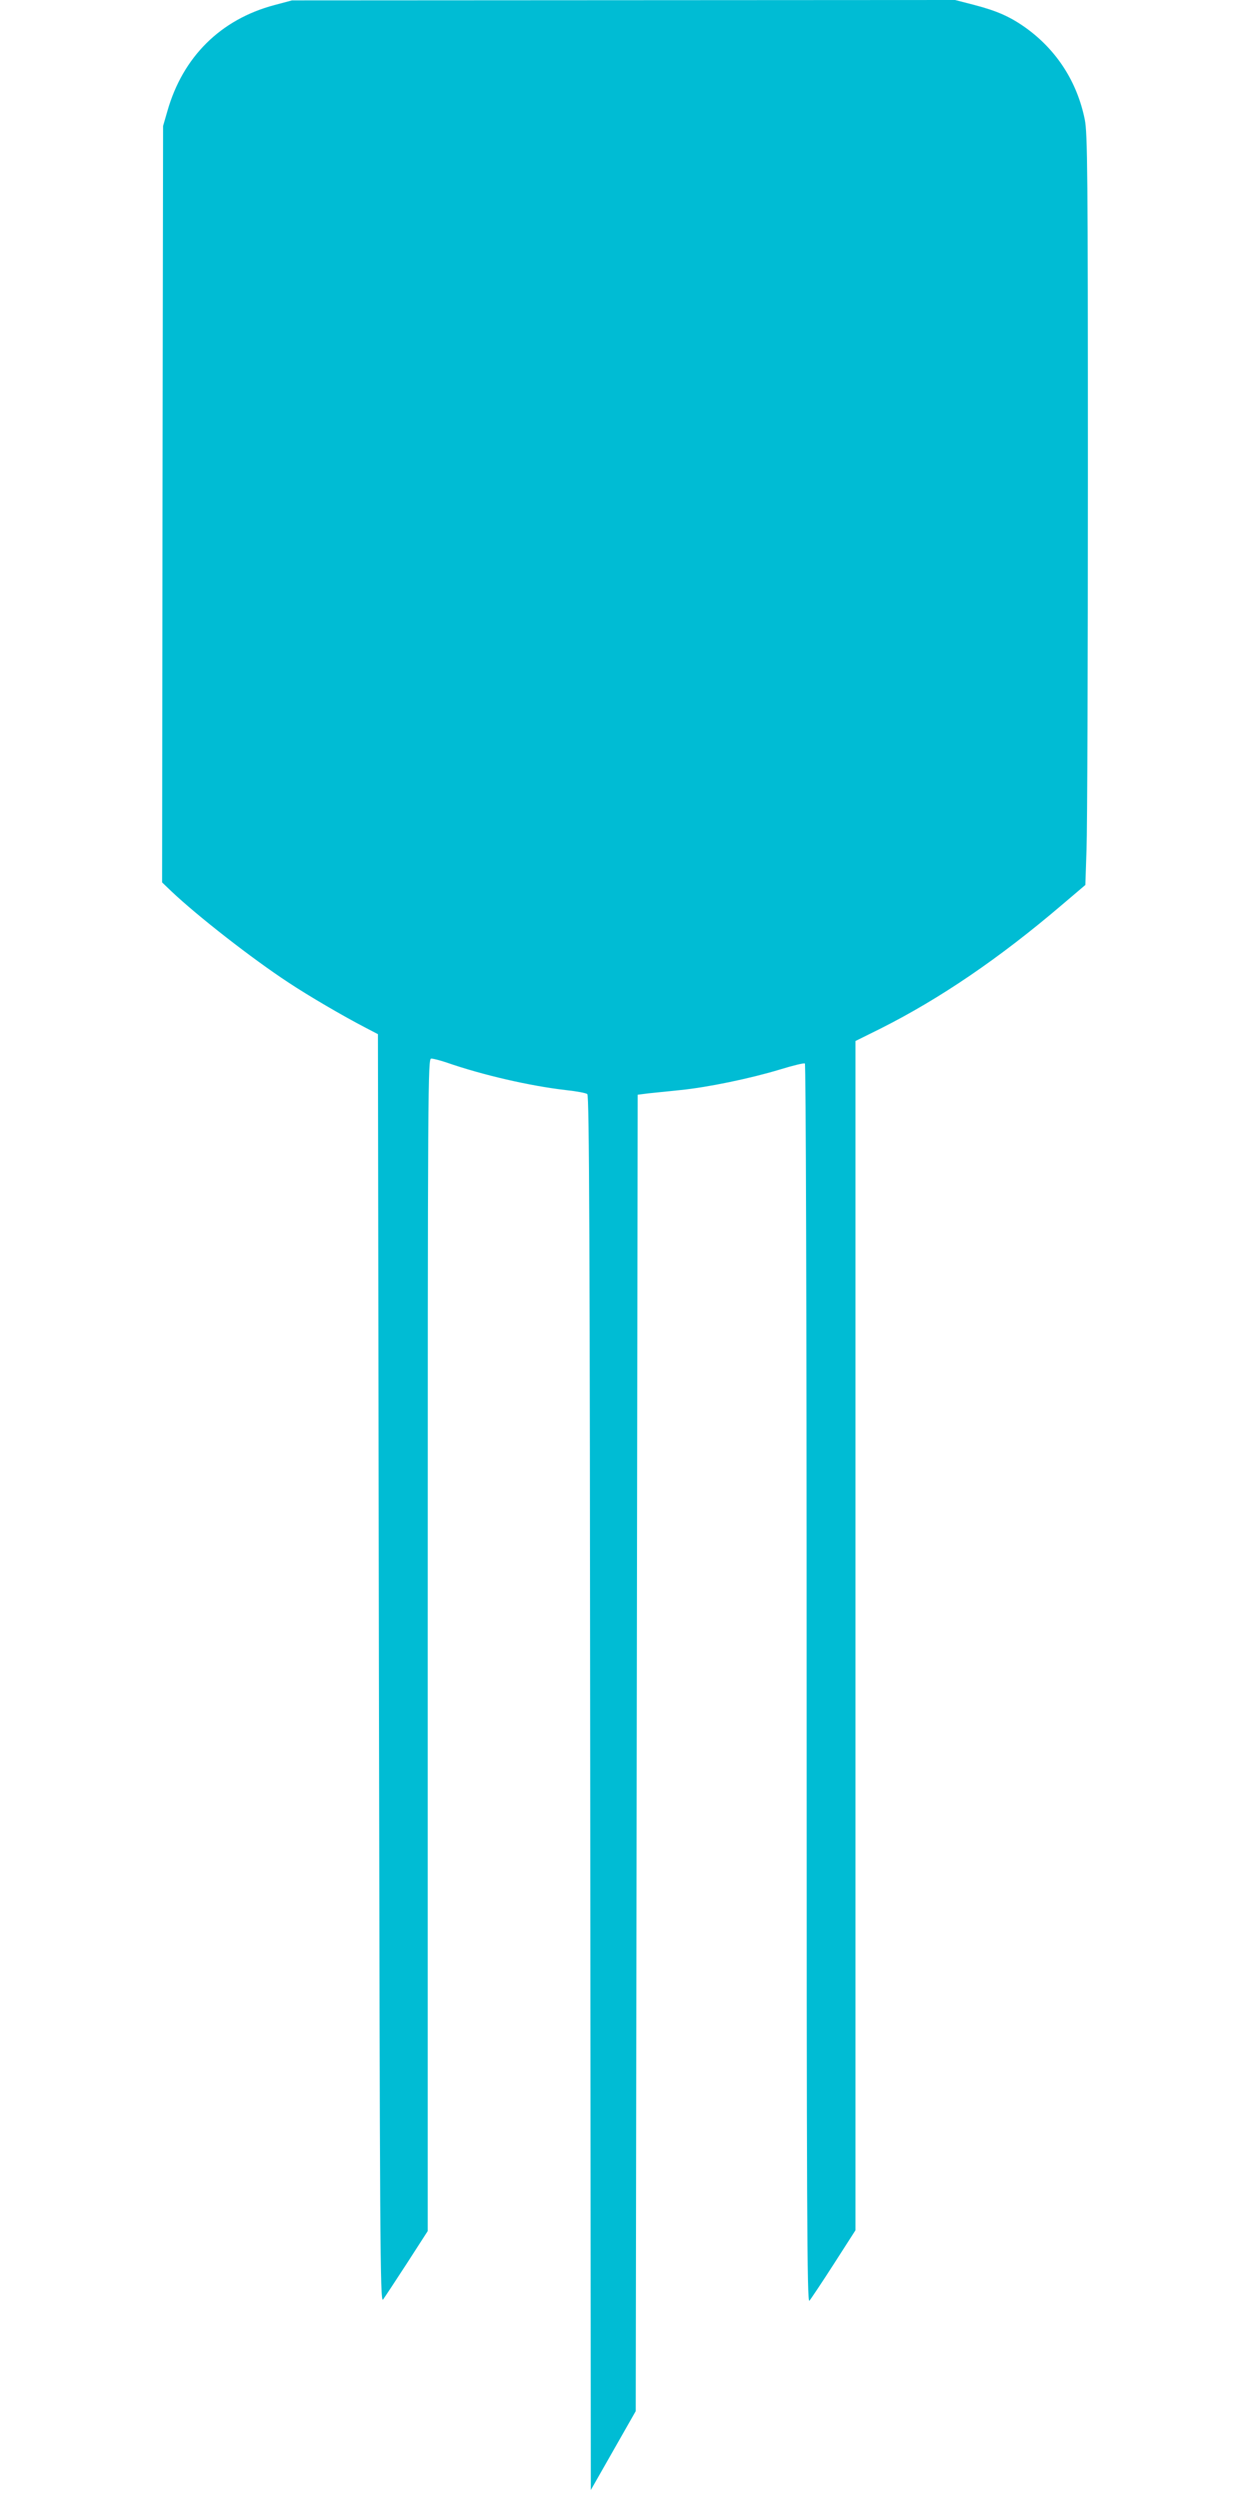 <?xml version="1.0" standalone="no"?>
<!DOCTYPE svg PUBLIC "-//W3C//DTD SVG 20010904//EN"
 "http://www.w3.org/TR/2001/REC-SVG-20010904/DTD/svg10.dtd">
<svg version="1.0" xmlns="http://www.w3.org/2000/svg"
 width="640pt" height="1280pt" viewBox="0 0 640 1280"
 preserveAspectRatio="xMidYMid meet">
<g transform="translate(0,1280) scale(0.1,-0.1)"
fill="#00bcd4" stroke="none">
<path d="M1405 12774 c-275 -73 -469 -265 -548 -543 l-22 -76 -3 -1937 -2
-1936 47 -45 c134 -127 412 -344 599 -467 104 -69 282 -173 394 -231 l65 -34
5 -3249 c5 -2948 6 -3246 21 -3230 8 11 63 94 122 185 l107 166 0 3001 c0
2910 1 3002 18 3002 11 0 45 -9 78 -20 187 -65 428 -120 609 -141 55 -6 106
-15 112 -21 10 -8 13 -736 15 -3579 l3 -3568 115 202 115 202 5 3370 5 3370
55 7 c30 3 105 11 165 17 139 14 356 59 508 105 65 20 122 34 128 31 5 -4 9
-1210 9 -3178 0 -2702 2 -3169 14 -3157 7 8 64 93 125 188 l111 173 0 3044 0
3045 129 64 c304 153 608 360 928 633 l120 102 6 182 c4 100 7 965 7 1921 0
1548 -2 1747 -16 1816 -39 193 -144 355 -300 468 -81 58 -148 88 -267 119
l-97 25 -1698 -1 -1697 -1 -90 -24z"/>
</g>
</svg>
